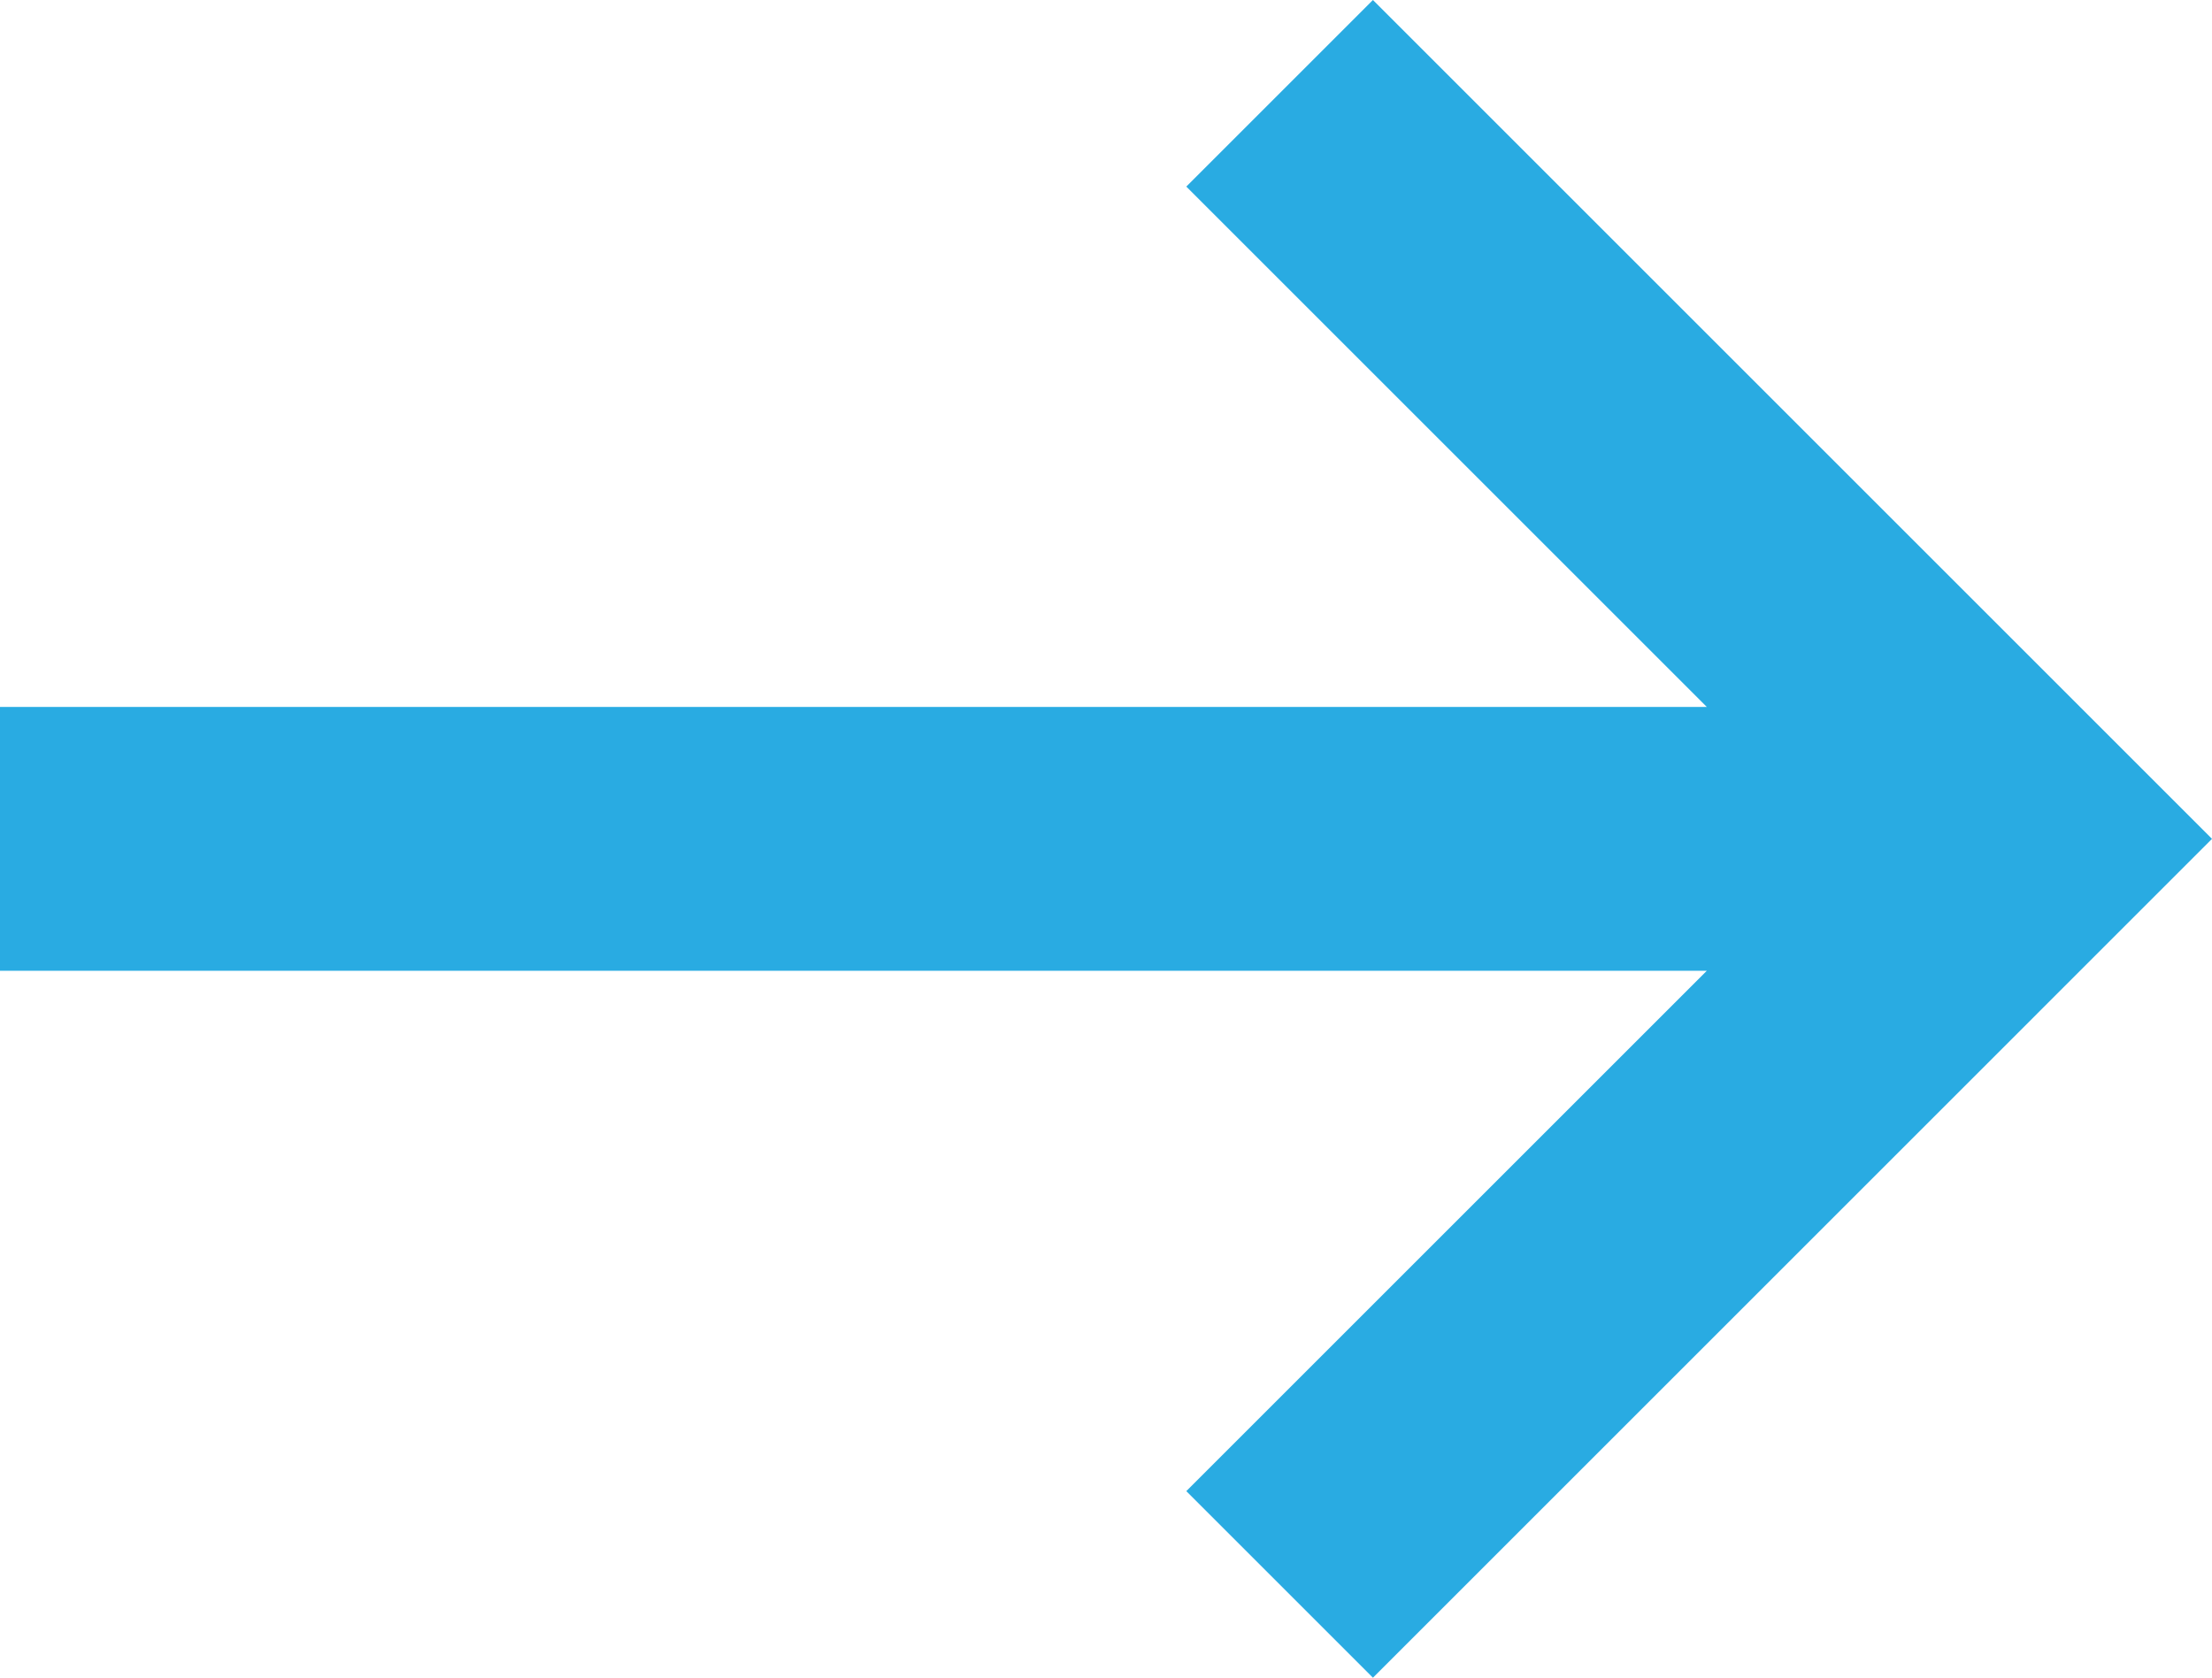 <?xml version="1.0" encoding="UTF-8"?><svg id="_イヤー_8" xmlns="http://www.w3.org/2000/svg" viewBox="0 0 174.725 132.558"><defs><style>.cls-1{fill:#29abe2;}</style></defs><polygon class="cls-1" points="108.447 132.558 174.725 66.279 108.447 0 93.705 14.742 134.819 55.855 0 55.855 0 76.703 134.819 76.703 93.705 117.816 108.447 132.558"/></svg>